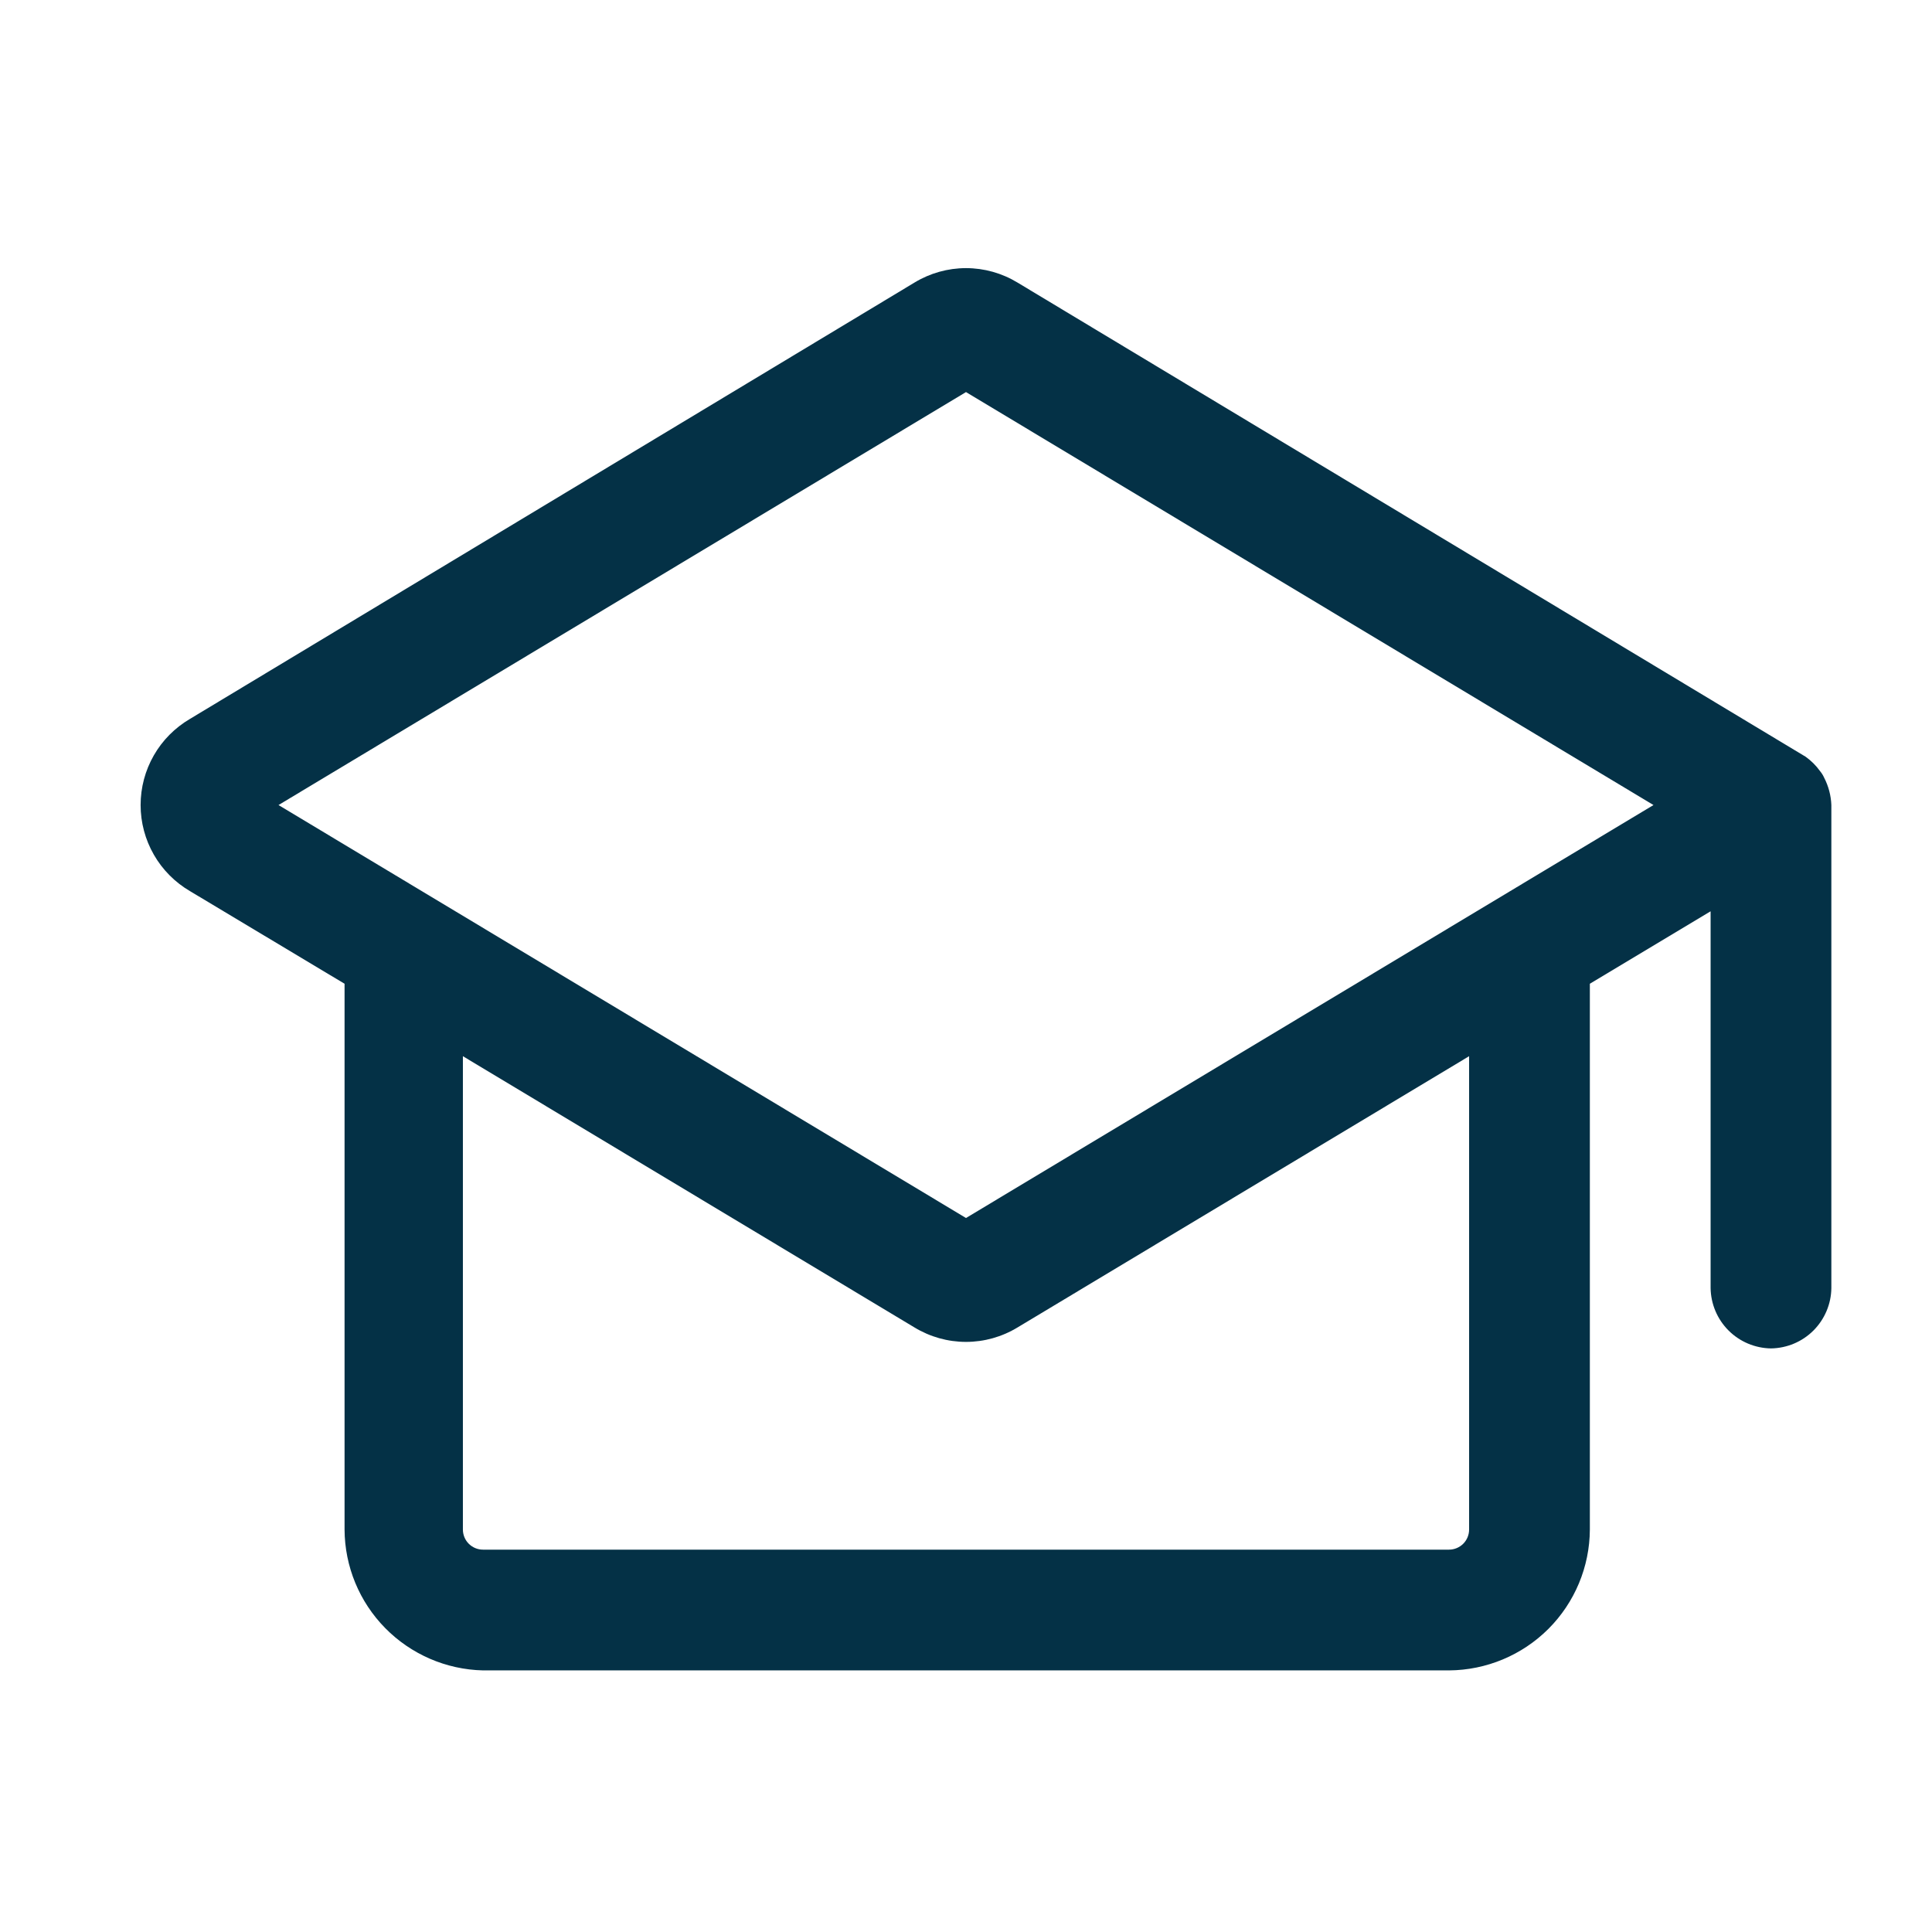 <svg width="32" height="32" viewBox="0 0 32 32" fill="none" xmlns="http://www.w3.org/2000/svg">
<g clip-path="url(#clip0_2652_49413)">
<path d="M29.333 22.334C29.598 22.33 29.85 22.224 30.037 22.037C30.223 21.85 30.33 21.598 30.333 21.334V13.334C30.327 13.176 30.286 13.021 30.213 12.88C30.196 12.842 30.174 12.806 30.147 12.774C30.081 12.681 29.999 12.6 29.907 12.534L16.853 4.68C16.596 4.524 16.301 4.441 16 4.441C15.699 4.441 15.404 4.524 15.147 4.68L3.147 11.907C2.898 12.053 2.691 12.261 2.548 12.511C2.404 12.762 2.329 13.045 2.329 13.334C2.329 13.622 2.404 13.905 2.548 14.156C2.691 14.406 2.898 14.614 3.147 14.76L5.707 16.294V25.334C5.71 25.945 5.951 26.53 6.38 26.966C6.808 27.401 7.389 27.653 8 27.667H24C24.618 27.663 25.209 27.416 25.646 26.98C26.083 26.543 26.33 25.951 26.333 25.334V16.294L28.333 15.094V21.334C28.337 21.598 28.443 21.85 28.63 22.037C28.817 22.224 29.069 22.33 29.333 22.334ZM24.333 25.334C24.333 25.422 24.298 25.507 24.236 25.569C24.173 25.632 24.088 25.667 24 25.667H8C7.912 25.667 7.827 25.632 7.764 25.569C7.702 25.507 7.667 25.422 7.667 25.334V17.494L15.147 21.987C15.404 22.143 15.699 22.226 16 22.226C16.301 22.226 16.596 22.143 16.853 21.987L24.333 17.494V25.334ZM16 20.174L4.613 13.334L16 6.494L27.387 13.334L16 20.174Z" fill="#043146"/>
</g>
<defs>
<clipPath id="clip0_2652_49413">
<rect width="32" height="32" fill="white" transform="translate(0 0)"/>
</clipPath>
</defs>
</svg>
